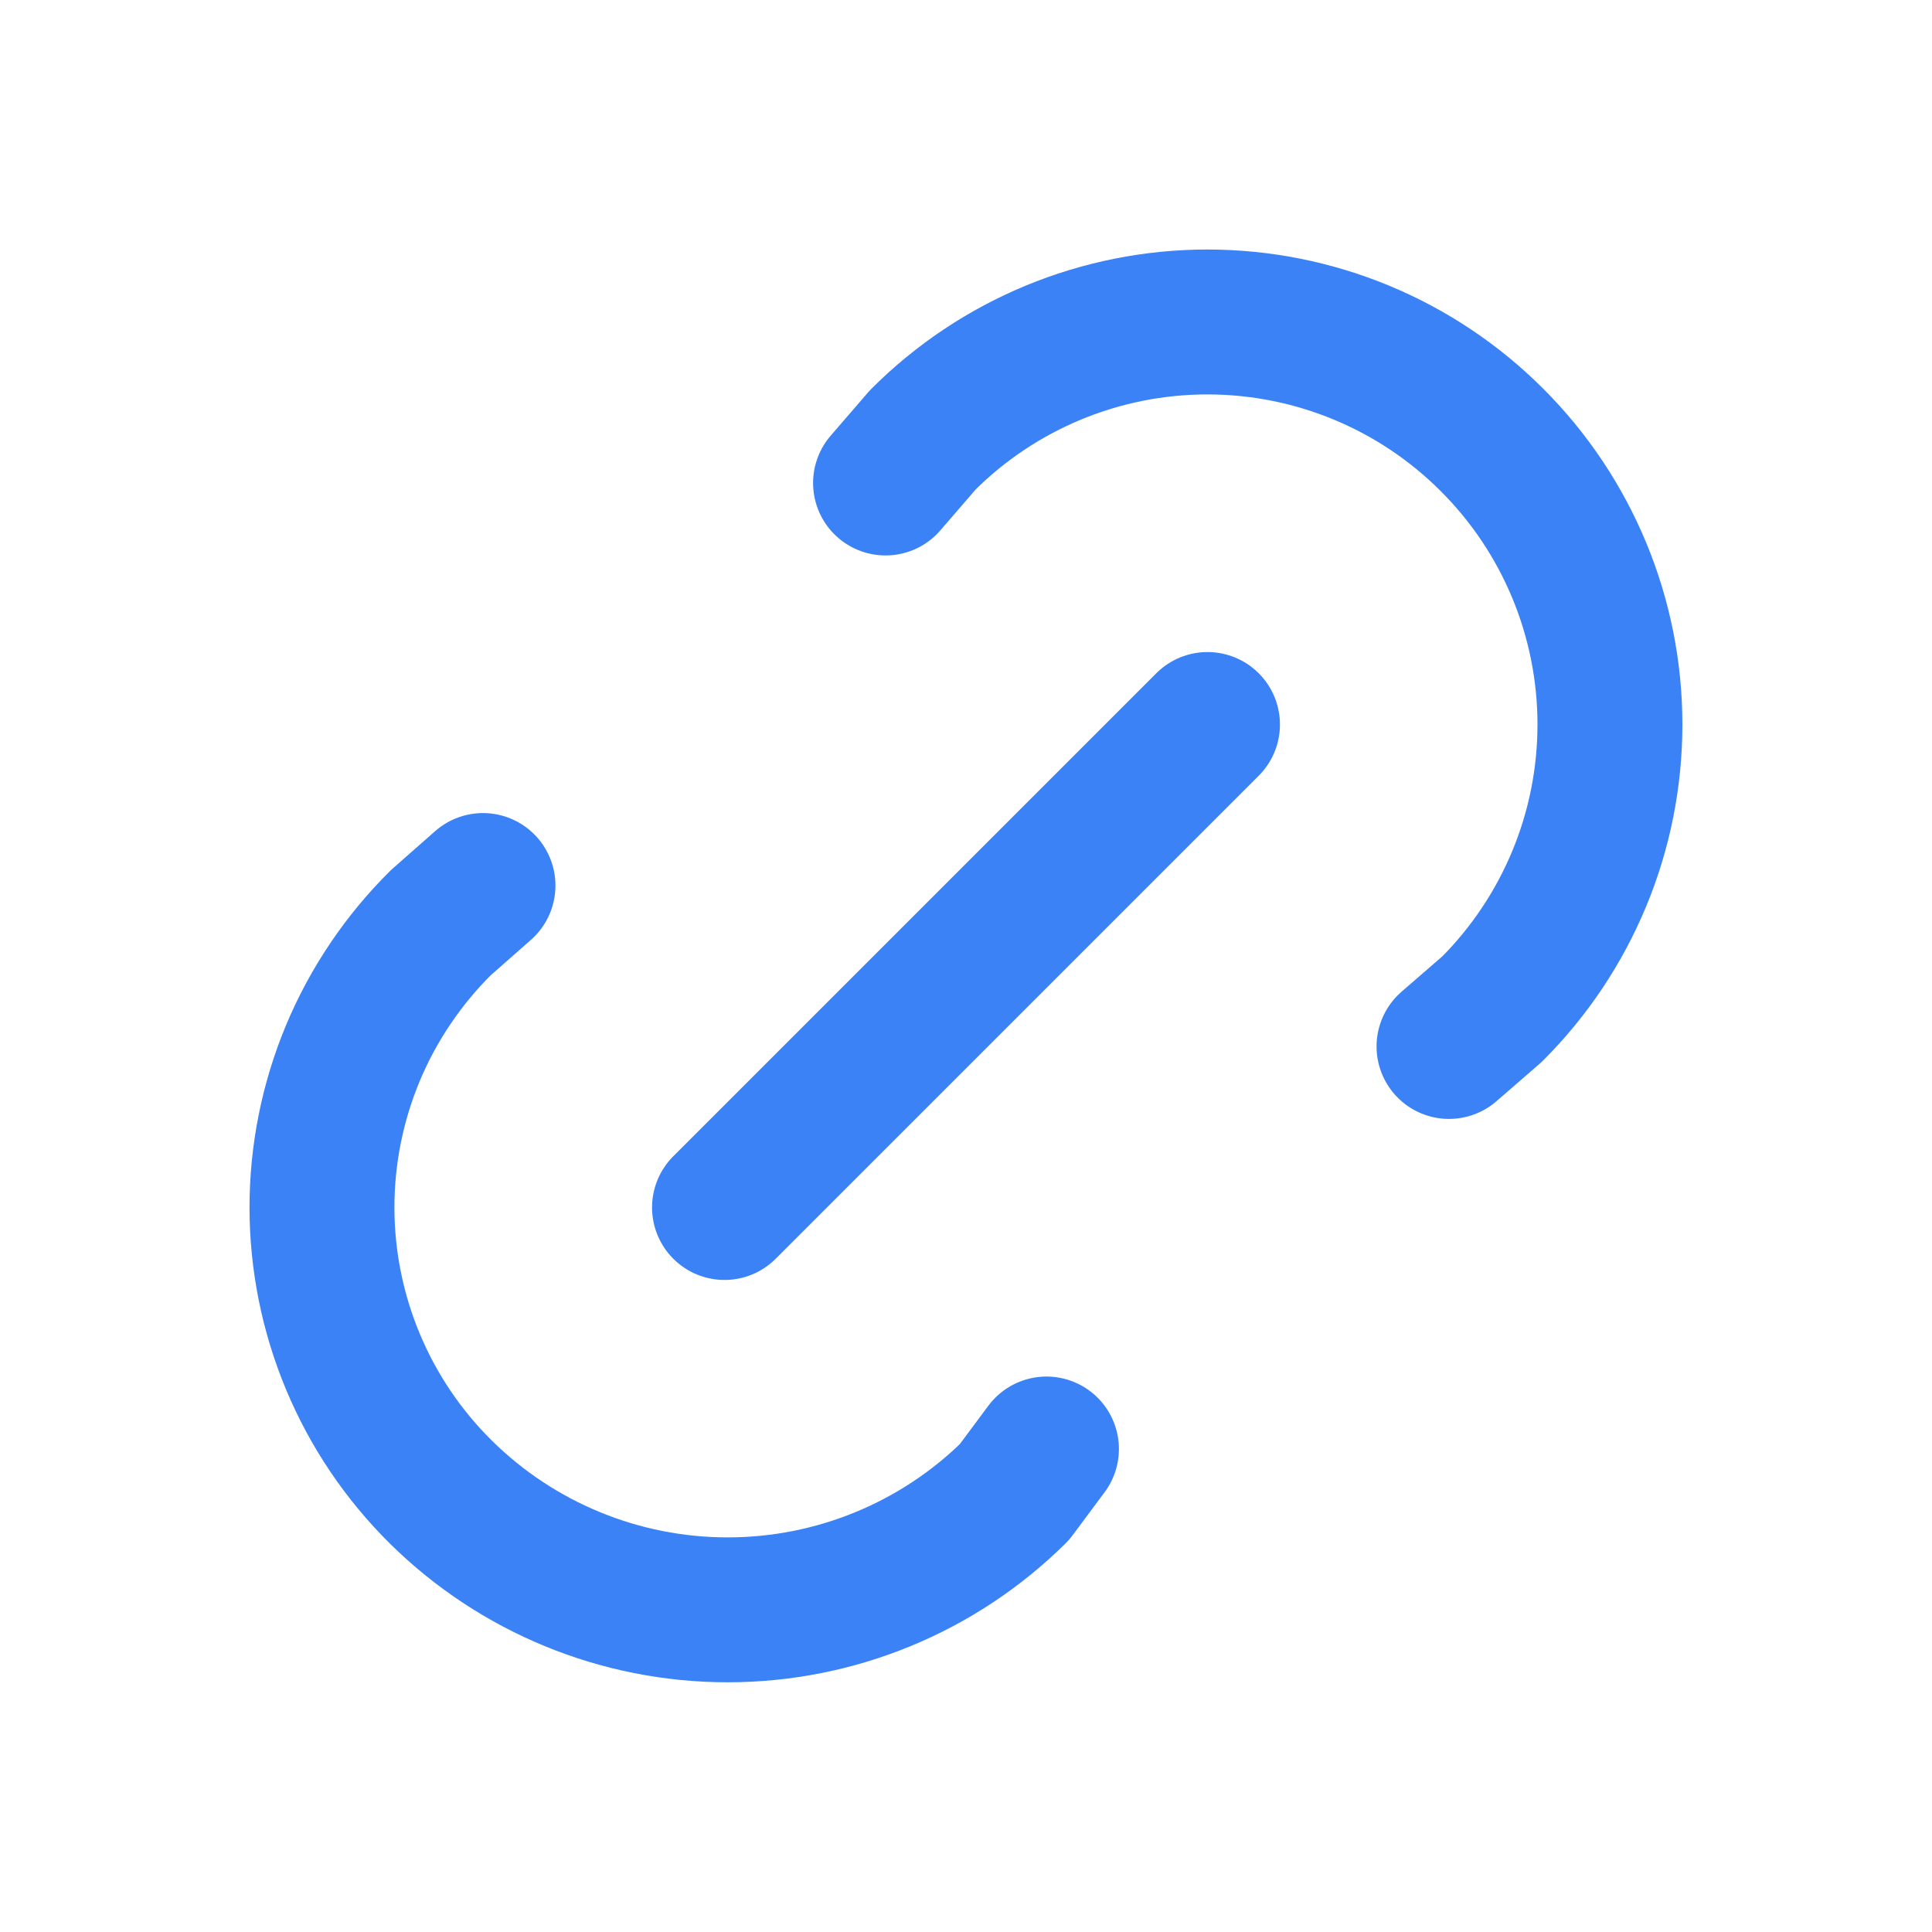<?xml version="1.0" encoding="UTF-8"?>
<svg xmlns="http://www.w3.org/2000/svg" width="20" height="20" viewBox="0 0 20 20" fill="none">
  <g clip-path="url(#clip0_3052_267)">
    <path d="M7.5 12.5L12.5 7.5" stroke="#3B82F6" stroke-width="1.5" stroke-linecap="round" stroke-linejoin="round"></path>
    <path d="M9.167 5L9.553 4.553C10.334 3.772 11.394 3.333 12.499 3.333C13.604 3.333 14.664 3.772 15.445 4.554C16.227 5.335 16.666 6.395 16.666 7.5C16.666 8.605 16.227 9.665 15.445 10.447L15 10.833" stroke="#3B82F6" stroke-width="1.5" stroke-linecap="round" stroke-linejoin="round"></path>
    <path d="M10.833 15L10.502 15.445C9.712 16.227 8.645 16.665 7.533 16.665C6.421 16.665 5.354 16.227 4.563 15.445C4.174 15.06 3.864 14.601 3.653 14.095C3.442 13.589 3.333 13.047 3.333 12.499C3.333 11.951 3.442 11.408 3.653 10.902C3.864 10.397 4.174 9.938 4.563 9.552L5 9.167" stroke="#3B82F6" stroke-width="1.5" stroke-linecap="round" stroke-linejoin="round"></path>
  </g>
  <defs>
    <clipPath id="clip0_3052_267">
      <rect width="20" height="20" fill="white"></rect>
    </clipPath>
  </defs>
</svg>
